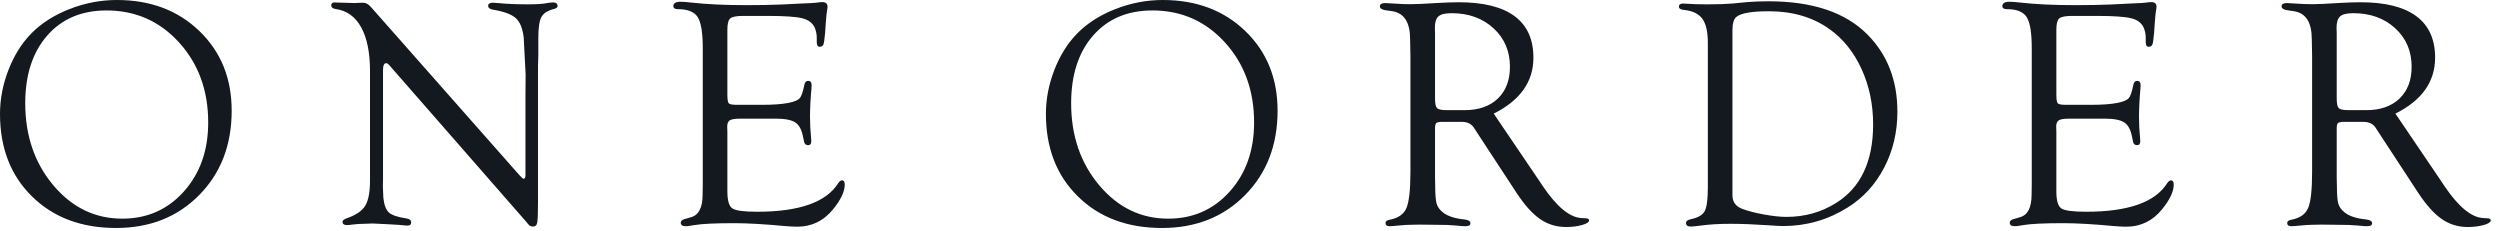 <svg width="455" height="42" viewBox="0 0 455 42" fill="none" xmlns="http://www.w3.org/2000/svg">
<path d="M21.273 0C18.326 0 15.449 0.551 12.639 1.652C9.832 2.755 7.509 4.24 5.677 6.111C3.941 7.886 2.56 10.094 1.536 12.735C0.513 15.376 0 18.043 0 20.732C0 26.931 1.944 31.941 5.838 35.763C9.728 39.583 14.826 41.492 21.126 41.492C27.272 41.492 32.314 39.494 36.255 35.499C40.196 31.502 42.166 26.385 42.166 20.148C42.166 14.261 40.208 9.431 36.298 5.658C32.387 1.887 27.377 0 21.273 0ZM33.471 34.843C30.522 38.145 26.784 39.795 22.255 39.795C17.295 39.795 13.111 37.77 9.704 33.719C6.297 29.668 4.594 24.691 4.594 18.788C4.594 13.627 5.927 9.522 8.591 6.475C11.254 3.427 14.854 1.902 19.383 1.902C24.656 1.902 29.057 3.845 32.592 7.732C36.125 11.618 37.893 16.471 37.893 22.295C37.893 27.36 36.417 31.542 33.471 34.843Z" fill="#14181F"/>
<path d="M100.669 0.44C100.338 0.44 99.858 0.498 99.234 0.615C98.513 0.732 97.547 0.79 96.339 0.79C94.076 0.79 92.27 0.72 90.925 0.578C90.359 0.524 89.948 0.498 89.696 0.498C89.131 0.498 88.846 0.678 88.846 1.041C88.846 1.422 89.131 1.662 89.696 1.756C91.703 2.089 93.095 2.601 93.866 3.291C94.636 3.986 95.118 5.162 95.314 6.819L95.665 13.549L95.634 17.499V31.982C95.616 32.334 95.508 32.52 95.314 32.539C95.196 32.558 94.923 32.324 94.495 31.837L67.573 1.347C67.088 0.781 66.6 0.498 66.11 0.498C65.858 0.498 65.497 0.508 65.028 0.526L64.559 0.557L62.599 0.498L61.4 0.468C61.185 0.449 61.029 0.44 60.931 0.44C60.503 0.44 60.289 0.62 60.289 0.981C60.289 1.343 60.552 1.564 61.078 1.639C63.105 1.912 64.657 3.021 65.73 4.962C66.804 6.905 67.34 9.565 67.34 12.942V32.855C67.34 34.964 67.051 36.492 66.475 37.439C65.901 38.385 64.794 39.143 63.157 39.708C62.59 39.898 62.316 40.137 62.337 40.422C62.373 40.785 62.648 40.967 63.157 40.967C63.371 40.967 63.731 40.93 64.239 40.86C64.921 40.771 65.642 40.727 66.404 40.727L67.809 40.674L70.793 40.82C72.277 40.898 73.124 40.956 73.339 40.995C73.65 41.035 73.944 41.054 74.217 41.054C74.625 41.054 74.832 40.862 74.832 40.482C74.832 40.062 74.508 39.813 73.866 39.738C72.324 39.504 71.29 39.143 70.763 38.653C70.238 38.165 69.904 37.276 69.769 35.988L69.681 33.909L69.709 32.677V12.818C69.709 11.939 69.895 11.5 70.266 11.5C70.422 11.5 70.558 11.56 70.677 11.675L70.969 11.997L95.634 40.205L96.28 40.967C96.434 41.123 96.659 41.21 96.952 41.229C97.401 41.248 97.674 41.019 97.771 40.543C97.87 40.064 97.918 38.721 97.918 36.518V11.997L97.975 10.065V6.906C97.975 5.034 98.168 3.756 98.546 3.072C98.927 2.39 99.711 1.901 100.901 1.609C101.311 1.494 101.507 1.308 101.488 1.053C101.449 0.645 101.174 0.44 100.669 0.44Z" fill="#14181F"/>
<path d="M153.202 32.831C152.982 32.85 152.763 33.027 152.544 33.358C150.36 36.812 145.443 38.538 137.788 38.538C135.371 38.538 133.868 38.333 133.273 37.922C132.678 37.512 132.382 36.476 132.382 34.815V24.028L132.353 23.061C132.353 22.474 132.514 22.084 132.836 21.888C133.156 21.694 133.793 21.594 134.747 21.594H141.201C142.874 21.594 144.062 21.828 144.762 22.298C145.464 22.765 145.929 23.654 146.165 24.959L146.34 25.78C146.419 26.209 146.667 26.422 147.087 26.422C147.467 26.422 147.656 26.181 147.656 25.693C147.656 25.519 147.637 25.236 147.597 24.847C147.481 23.68 147.423 22.502 147.423 21.314C147.423 19.76 147.509 18.036 147.683 16.15C147.704 15.858 147.714 15.644 147.714 15.508C147.714 15.002 147.525 14.738 147.147 14.718C146.746 14.699 146.496 14.934 146.398 15.422C146.144 16.708 145.861 17.527 145.549 17.879C145.238 18.23 144.555 18.514 143.502 18.727C142.31 18.962 140.693 19.079 138.644 19.079H134.138C133.298 19.079 132.795 18.986 132.631 18.799C132.465 18.614 132.382 18.071 132.382 17.17V5.364C132.382 4.327 132.557 3.656 132.907 3.354C133.259 3.049 134.036 2.897 135.245 2.897H139.83C142.847 2.897 144.921 3.044 146.053 3.336C147.18 3.628 147.931 4.215 148.302 5.093C148.533 5.659 148.65 6.253 148.65 6.877V7.638C148.65 8.243 148.839 8.536 149.217 8.516C149.555 8.497 149.774 8.345 149.874 8.063C149.973 7.783 150.071 7.078 150.173 5.949L150.29 4.23C150.386 2.946 150.465 2.171 150.523 1.898C150.581 1.625 150.612 1.401 150.612 1.227C150.612 0.662 150.29 0.381 149.644 0.381C149.392 0.381 149.002 0.421 148.475 0.498C148.223 0.536 147.518 0.577 146.368 0.615L142.214 0.82C140.378 0.897 138.273 0.937 135.895 0.937C131.973 0.937 128.618 0.781 125.829 0.468C125.008 0.37 124.355 0.321 123.867 0.321C122.988 0.321 122.551 0.589 122.551 1.124C122.551 1.486 122.833 1.668 123.398 1.668C125.174 1.668 126.368 2.151 126.984 3.119C127.6 4.087 127.904 5.968 127.904 8.759V33.524L127.876 35.429C127.876 37.775 127.173 39.141 125.769 39.531L124.656 39.853C124.15 39.986 123.897 40.216 123.897 40.541C123.897 40.961 124.208 41.171 124.835 41.171C125.106 41.171 125.613 41.103 126.355 40.967C127.759 40.732 130.167 40.617 133.583 40.617C136.021 40.617 139.102 40.79 142.83 41.142C143.784 41.218 144.545 41.259 145.11 41.259C147.725 41.259 149.891 40.209 151.606 38.111C153.031 36.361 153.743 34.854 153.743 33.59C153.743 33.065 153.563 32.813 153.202 32.831Z" fill="#14181F"/>
<path d="M211.627 0C208.681 0 205.804 0.551 202.994 1.652C200.185 2.755 197.865 4.24 196.031 6.111C194.295 7.886 192.916 10.094 191.89 12.735C190.866 15.376 190.355 18.043 190.355 20.732C190.355 26.931 192.3 31.941 196.193 35.763C200.082 39.583 205.18 41.492 211.481 41.492C217.626 41.492 222.669 39.494 226.61 35.499C230.549 31.502 232.52 26.385 232.52 20.148C232.52 14.261 230.563 9.431 226.654 5.658C222.741 1.887 217.732 0 211.627 0ZM223.824 34.843C220.877 38.145 217.139 39.795 212.61 39.795C207.651 39.795 203.466 37.77 200.059 33.719C196.65 29.668 194.949 24.691 194.949 18.788C194.949 13.627 196.281 9.522 198.944 6.475C201.61 3.427 205.208 1.902 209.738 1.902C215.009 1.902 219.411 3.845 222.946 7.732C226.479 11.618 228.246 16.471 228.246 22.295C228.246 27.36 226.773 31.542 223.824 34.843Z" fill="#14181F"/>
<path d="M288.709 39.738L287.773 39.68C285.666 39.543 283.365 37.646 280.867 33.989L279.929 32.587L271.855 20.678C276.673 18.277 279.082 14.881 279.082 10.486C279.082 7.147 277.941 4.633 275.658 2.944C273.376 1.255 269.991 0.41 265.506 0.41C264.314 0.41 262.939 0.459 261.379 0.557C259.213 0.693 257.682 0.762 256.786 0.762C255.751 0.762 254.883 0.732 254.18 0.674C252.971 0.595 252.288 0.557 252.132 0.557C251.469 0.557 251.137 0.758 251.137 1.157C251.137 1.5 251.45 1.729 252.073 1.845L253.45 2.05C255.575 2.401 256.64 4.102 256.64 7.149L256.698 10.196V31.238C256.698 34.54 256.451 36.754 255.967 37.876C255.478 38.999 254.455 39.708 252.894 40C252.405 40.096 252.162 40.285 252.162 40.571C252.162 40.971 252.405 41.171 252.894 41.171C253.186 41.171 253.713 41.133 254.472 41.054C255.41 40.956 256.21 40.908 256.873 40.908L258.394 40.879L261.203 40.91C262.881 40.91 264.118 40.954 264.92 41.041C265.796 41.129 266.372 41.171 266.647 41.171C267.328 41.171 267.651 40.98 267.611 40.599C267.592 40.236 267.231 40.018 266.528 39.942C264.774 39.767 263.476 39.344 262.638 38.679C262.013 38.191 261.617 37.638 261.453 37.02C261.287 36.406 261.203 35.254 261.203 33.571L261.176 32.398V23.237C261.176 22.749 261.292 22.435 261.525 22.299L262.17 22.182H266.061C267.114 22.182 267.875 22.581 268.343 23.381L268.754 24.023L276.039 35.144C277.483 37.328 278.9 38.903 280.295 39.869C281.69 40.835 283.267 41.316 285.024 41.316C286.097 41.316 287.057 41.197 287.904 40.959C288.751 40.721 289.185 40.453 289.206 40.156C289.227 39.899 289.059 39.759 288.709 39.738ZM266.57 20.045H263.257C262.356 20.045 261.784 19.922 261.542 19.677C261.295 19.432 261.176 18.85 261.176 17.931V6.01L261.145 5.042C261.145 4.043 261.365 3.353 261.805 2.972C262.246 2.59 263.042 2.4 264.193 2.4C267.284 2.4 269.825 3.315 271.82 5.144C273.811 6.976 274.811 9.309 274.811 12.147C274.811 14.594 274.077 16.522 272.611 17.931C271.144 19.34 269.13 20.045 266.57 20.045Z" fill="#14181F"/>
<path d="M321.86 0.234C320.455 0.234 319.167 0.284 317.998 0.381L315.277 0.645C314.183 0.741 312.652 0.79 310.681 0.79C309.551 0.79 308.868 0.781 308.632 0.762L306.322 0.645C305.814 0.645 305.562 0.834 305.562 1.215C305.562 1.558 305.883 1.756 306.527 1.816C308.068 1.971 309.169 2.509 309.832 3.427C310.496 4.344 310.826 5.79 310.826 7.764V34.138C310.826 36.31 310.632 37.745 310.242 38.448C309.853 39.152 308.996 39.638 307.669 39.911C307.122 40.029 306.849 40.247 306.849 40.571C306.849 41.051 307.19 41.269 307.874 41.229C308.282 41.21 308.838 41.151 309.542 41.054C311.082 40.839 312.895 40.732 314.983 40.732C316.915 40.732 319.188 40.82 321.802 40.995C323.089 41.093 323.986 41.142 324.492 41.142C328.746 41.142 332.668 40.022 336.257 37.776C339.105 36.002 341.329 33.573 342.928 30.489C344.528 27.409 345.328 24.023 345.328 20.338C345.328 14.622 343.502 9.929 339.855 6.262C335.857 2.244 329.858 0.234 321.86 0.234ZM334.128 36.963C331.457 38.637 328.458 39.474 325.124 39.474C324.016 39.474 322.656 39.327 321.048 39.036C319.44 38.742 318.12 38.403 317.09 38.013C315.9 37.565 315.305 36.747 315.305 35.559V5.438C315.305 4.232 315.558 3.433 316.066 3.042C316.902 2.381 318.861 2.048 321.939 2.048C326.267 2.048 329.938 3.132 332.959 5.291C335.433 7.045 337.378 9.461 338.79 12.538C340.204 15.614 340.909 18.983 340.909 22.646C340.909 29.385 338.65 34.157 334.128 36.963Z" fill="#14181F"/>
<path d="M395.077 32.831C394.857 32.85 394.638 33.027 394.419 33.358C392.235 36.812 387.318 38.538 379.663 38.538C377.246 38.538 375.743 38.333 375.148 37.922C374.553 37.512 374.257 36.476 374.257 34.815V24.028L374.228 23.061C374.228 22.474 374.389 22.084 374.711 21.888C375.031 21.694 375.668 21.594 376.622 21.594H383.076C384.749 21.594 385.937 21.828 386.637 22.298C387.339 22.765 387.804 23.654 388.04 24.959L388.215 25.78C388.294 26.209 388.543 26.422 388.962 26.422C389.342 26.422 389.531 26.181 389.531 25.693C389.531 25.519 389.512 25.236 389.472 24.847C389.356 23.68 389.299 22.502 389.299 21.314C389.299 19.76 389.384 18.036 389.558 16.15C389.579 15.858 389.589 15.644 389.589 15.508C389.589 15.002 389.4 14.738 389.022 14.718C388.621 14.699 388.371 14.934 388.273 15.422C388.019 16.708 387.736 17.527 387.424 17.879C387.113 18.23 386.43 18.514 385.377 18.727C384.185 18.962 382.568 19.079 380.519 19.079H376.013C375.173 19.079 374.67 18.986 374.506 18.799C374.34 18.614 374.257 18.071 374.257 17.17V5.364C374.257 4.327 374.432 3.656 374.782 3.354C375.134 3.049 375.911 2.897 377.12 2.897H381.705C384.722 2.897 386.796 3.044 387.928 3.336C389.055 3.628 389.806 4.215 390.177 5.093C390.408 5.659 390.525 6.253 390.525 6.877V7.638C390.525 8.243 390.714 8.536 391.092 8.516C391.43 8.497 391.649 8.345 391.749 8.063C391.848 7.783 391.946 7.078 392.048 5.949L392.165 4.23C392.261 2.946 392.34 2.171 392.398 1.898C392.456 1.625 392.487 1.401 392.487 1.227C392.487 0.662 392.165 0.381 391.519 0.381C391.267 0.381 390.877 0.421 390.35 0.498C390.098 0.536 389.393 0.577 388.243 0.615L384.089 0.82C382.253 0.897 380.148 0.937 377.77 0.937C373.848 0.937 370.493 0.781 367.704 0.468C366.883 0.37 366.23 0.321 365.742 0.321C364.863 0.321 364.426 0.589 364.426 1.124C364.426 1.486 364.708 1.668 365.273 1.668C367.049 1.668 368.243 2.151 368.859 3.119C369.475 4.087 369.779 5.968 369.779 8.759V33.524L369.751 35.429C369.751 37.775 369.048 39.141 367.644 39.531L366.531 39.853C366.025 39.986 365.772 40.216 365.772 40.541C365.772 40.961 366.083 41.171 366.71 41.171C366.981 41.171 367.488 41.103 368.23 40.967C369.634 40.732 372.042 40.617 375.458 40.617C377.896 40.617 380.977 40.79 384.705 41.142C385.659 41.218 386.42 41.259 386.985 41.259C389.6 41.259 391.766 40.209 393.481 38.111C394.906 36.361 395.618 34.854 395.618 33.59C395.618 33.065 395.438 32.813 395.077 32.831Z" fill="#14181F"/>
<path d="M452.817 39.738L451.881 39.68C449.775 39.543 447.471 37.646 444.975 33.989L444.039 32.587L435.963 20.678C440.78 18.277 443.19 14.881 443.19 10.486C443.19 7.147 442.049 4.633 439.767 2.944C437.483 1.255 434.101 0.41 429.612 0.41C428.422 0.41 427.046 0.459 425.487 0.557C423.321 0.693 421.789 0.762 420.893 0.762C419.859 0.762 418.991 0.732 418.288 0.674C417.078 0.595 416.396 0.557 416.242 0.557C415.579 0.557 415.246 0.758 415.246 1.157C415.246 1.5 415.558 1.729 416.182 1.845L417.556 2.05C419.682 2.401 420.746 4.102 420.746 7.149L420.804 10.196V31.238C420.804 34.54 420.561 36.754 420.073 37.876C419.586 38.999 418.562 39.708 417 40C416.515 40.096 416.268 40.285 416.268 40.571C416.268 40.971 416.515 41.171 417 41.171C417.294 41.171 417.82 41.133 418.582 41.054C419.518 40.956 420.318 40.908 420.983 40.908L422.503 40.879L425.312 40.91C426.989 40.91 428.228 40.954 429.027 41.041C429.906 41.129 430.48 41.171 430.753 41.171C431.437 41.171 431.759 40.98 431.719 40.599C431.701 40.236 431.337 40.018 430.637 39.942C428.88 39.767 427.584 39.344 426.744 38.679C426.121 38.191 425.725 37.638 425.561 37.02C425.394 36.406 425.312 35.254 425.312 33.571L425.282 32.398V23.237C425.282 22.749 425.398 22.435 425.634 22.299L426.276 22.182H430.17C431.222 22.182 431.983 22.581 432.45 23.381L432.862 24.023L440.147 35.144C441.591 37.328 443.008 38.903 444.405 39.869C445.799 40.835 447.376 41.316 449.13 41.316C450.202 41.316 451.163 41.197 452.012 40.959C452.861 40.721 453.295 40.453 453.314 40.156C453.333 39.899 453.169 39.759 452.817 39.738ZM430.679 20.045H427.363C426.464 20.045 425.893 19.922 425.648 19.677C425.405 19.432 425.282 18.85 425.282 17.931V6.01L425.253 5.042C425.253 4.043 425.473 3.353 425.912 2.972C426.352 2.59 427.148 2.4 428.303 2.4C431.392 2.4 433.933 3.315 435.928 5.144C437.921 6.976 438.918 9.309 438.918 12.147C438.918 14.594 438.185 16.522 436.719 17.931C435.252 19.34 433.238 20.045 430.679 20.045Z" fill="#14181F"/>
</svg>
